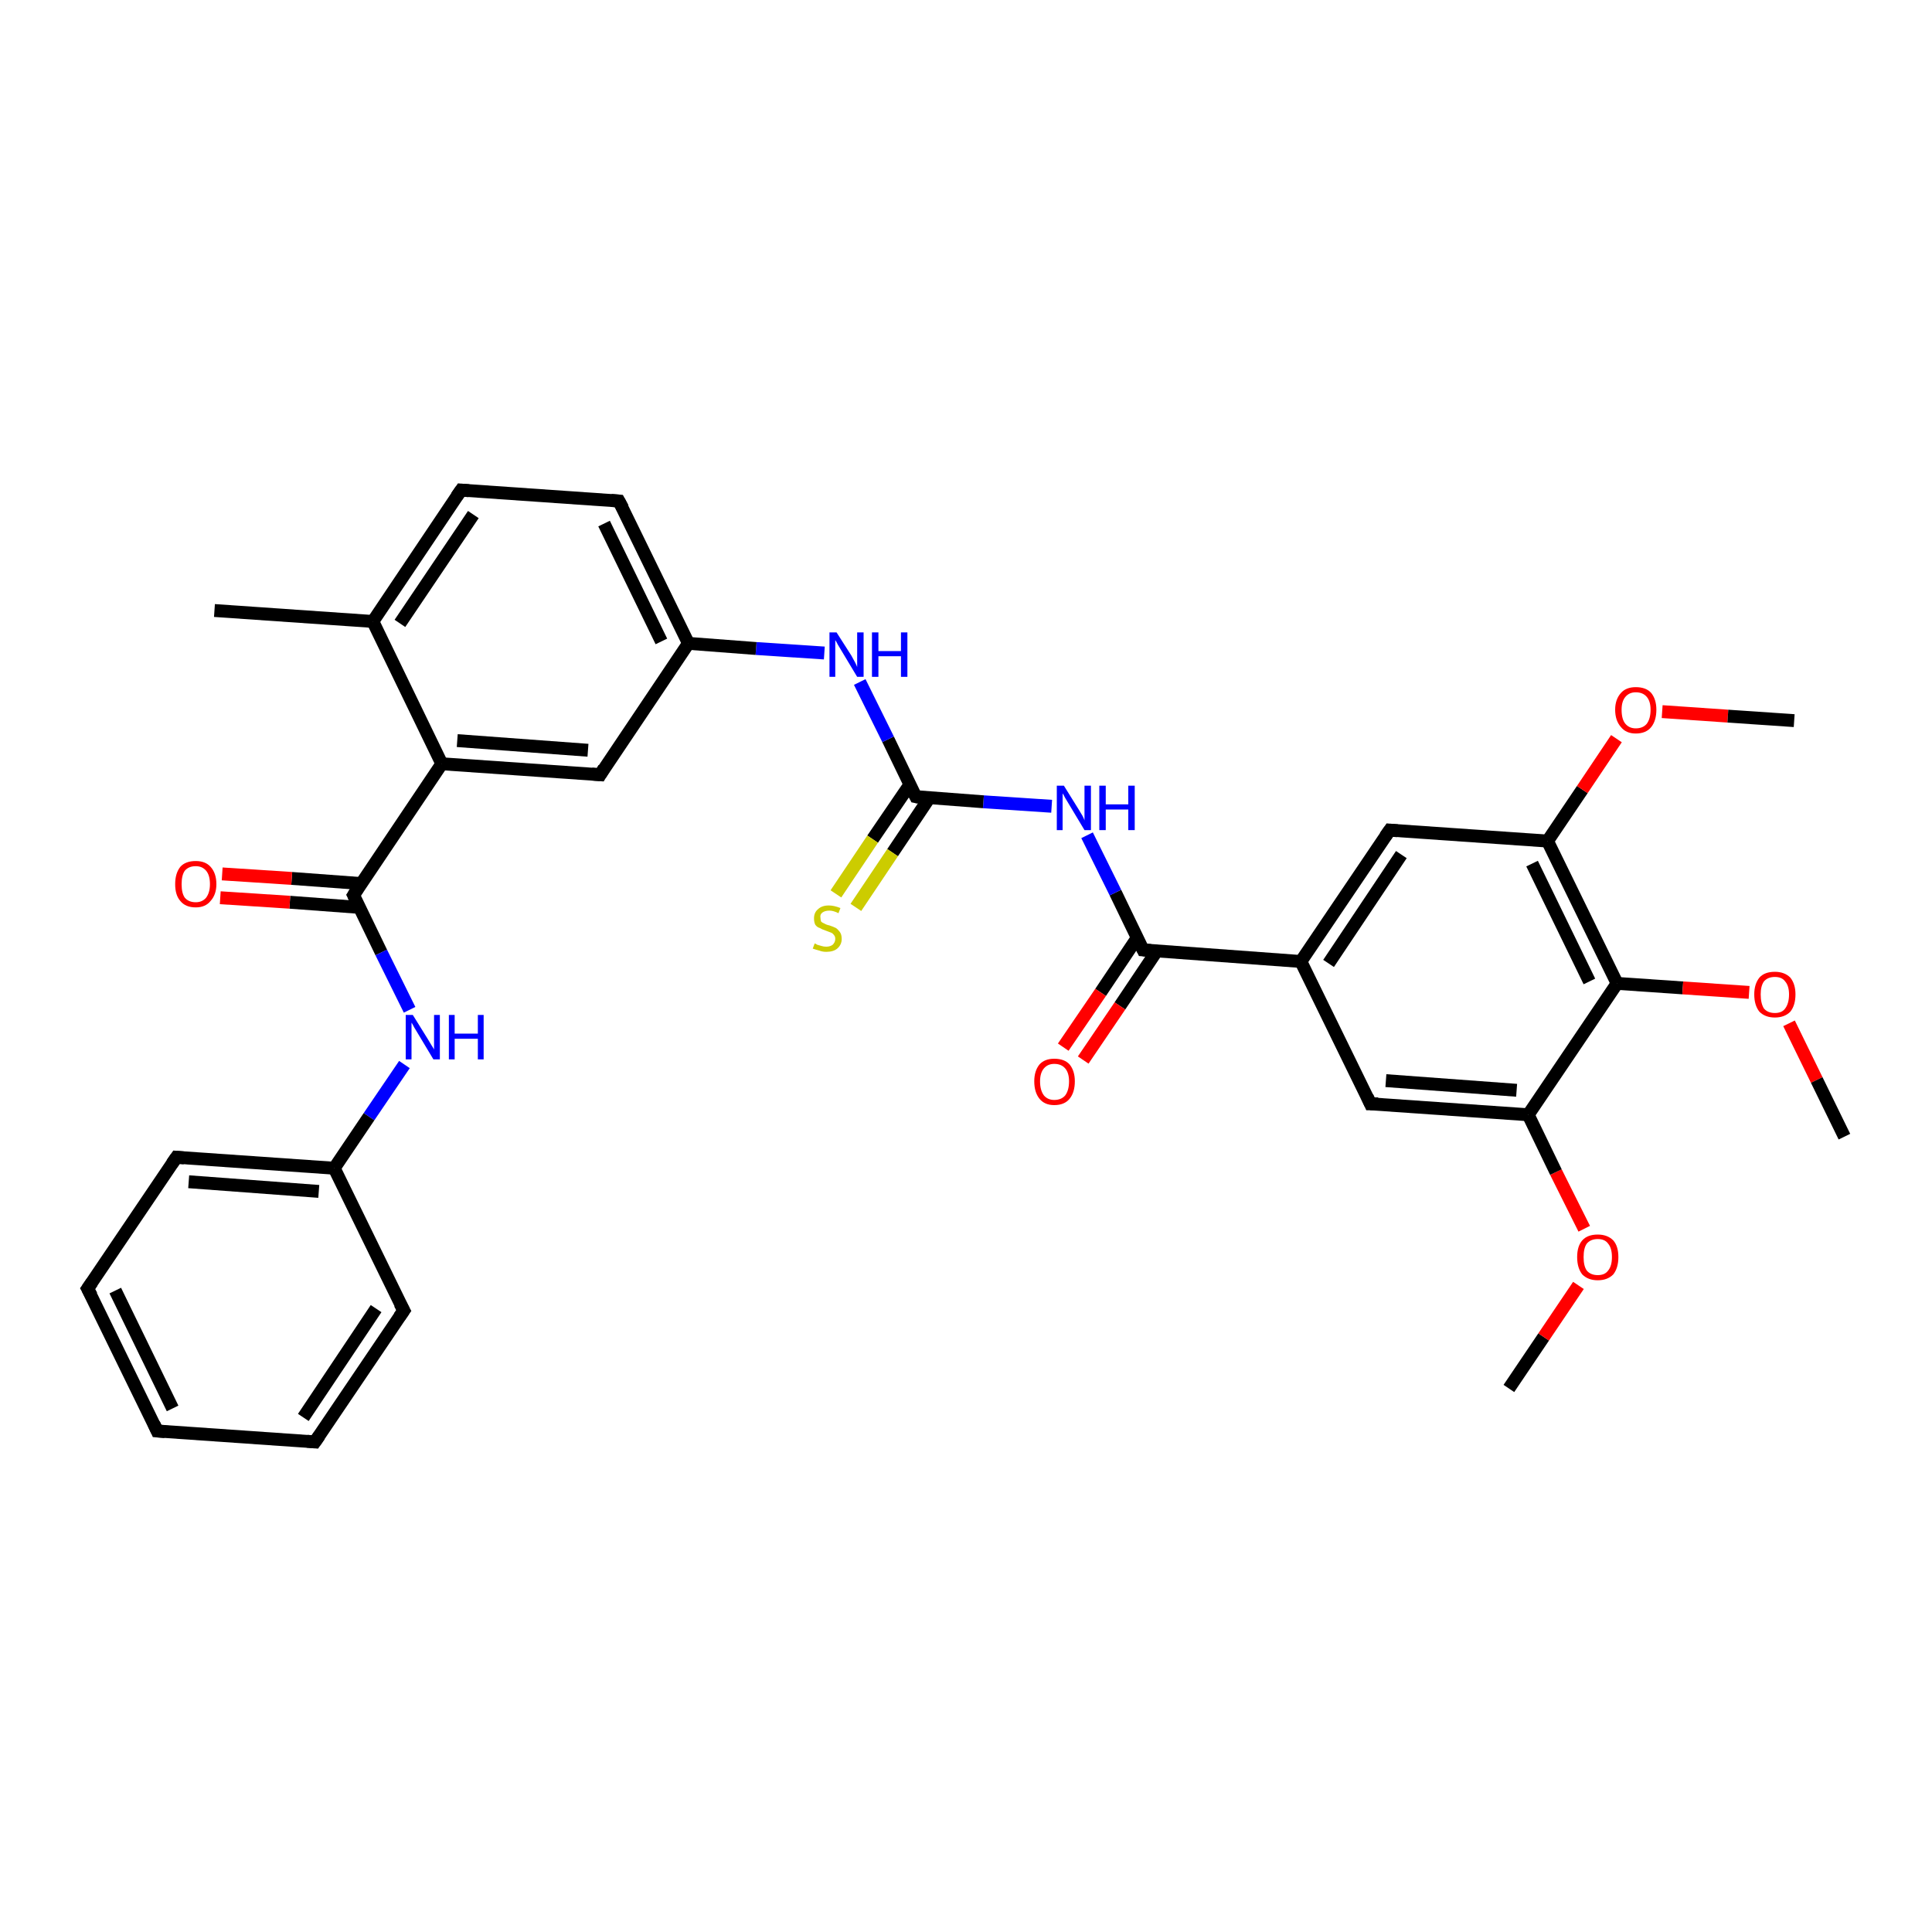 <?xml version='1.0' encoding='iso-8859-1'?>
<svg version='1.1' baseProfile='full'
              xmlns='http://www.w3.org/2000/svg'
                      xmlns:rdkit='http://www.rdkit.org/xml'
                      xmlns:xlink='http://www.w3.org/1999/xlink'
                  xml:space='preserve'
width='300px' height='300px' viewBox='0 0 300 300'>
<!-- END OF HEADER -->
<rect style='opacity:1.0;fill:#FFFFFF;stroke:none' width='300.0' height='300.0' x='0.0' y='0.0'> </rect>
<path class='bond-0 atom-0 atom-1' d='M 234.3,215.6 L 239.7,207.6' style='fill:none;fill-rule:evenodd;stroke:#000000;stroke-width:2.0px;stroke-linecap:butt;stroke-linejoin:miter;stroke-opacity:1' />
<path class='bond-0 atom-0 atom-1' d='M 239.7,207.6 L 245.1,199.6' style='fill:none;fill-rule:evenodd;stroke:#FF0000;stroke-width:2.0px;stroke-linecap:butt;stroke-linejoin:miter;stroke-opacity:1' />
<path class='bond-1 atom-1 atom-2' d='M 246.0,190.8 L 241.6,182.0' style='fill:none;fill-rule:evenodd;stroke:#FF0000;stroke-width:2.0px;stroke-linecap:butt;stroke-linejoin:miter;stroke-opacity:1' />
<path class='bond-1 atom-1 atom-2' d='M 241.6,182.0 L 237.3,173.1' style='fill:none;fill-rule:evenodd;stroke:#000000;stroke-width:2.0px;stroke-linecap:butt;stroke-linejoin:miter;stroke-opacity:1' />
<path class='bond-2 atom-2 atom-3' d='M 237.3,173.1 L 212.8,171.4' style='fill:none;fill-rule:evenodd;stroke:#000000;stroke-width:2.0px;stroke-linecap:butt;stroke-linejoin:miter;stroke-opacity:1' />
<path class='bond-2 atom-2 atom-3' d='M 235.5,169.3 L 215.2,167.8' style='fill:none;fill-rule:evenodd;stroke:#000000;stroke-width:2.0px;stroke-linecap:butt;stroke-linejoin:miter;stroke-opacity:1' />
<path class='bond-3 atom-3 atom-4' d='M 212.8,171.4 L 202.0,149.3' style='fill:none;fill-rule:evenodd;stroke:#000000;stroke-width:2.0px;stroke-linecap:butt;stroke-linejoin:miter;stroke-opacity:1' />
<path class='bond-4 atom-4 atom-5' d='M 202.0,149.3 L 215.8,128.9' style='fill:none;fill-rule:evenodd;stroke:#000000;stroke-width:2.0px;stroke-linecap:butt;stroke-linejoin:miter;stroke-opacity:1' />
<path class='bond-4 atom-4 atom-5' d='M 206.3,149.6 L 217.6,132.7' style='fill:none;fill-rule:evenodd;stroke:#000000;stroke-width:2.0px;stroke-linecap:butt;stroke-linejoin:miter;stroke-opacity:1' />
<path class='bond-5 atom-5 atom-6' d='M 215.8,128.9 L 240.3,130.6' style='fill:none;fill-rule:evenodd;stroke:#000000;stroke-width:2.0px;stroke-linecap:butt;stroke-linejoin:miter;stroke-opacity:1' />
<path class='bond-6 atom-6 atom-7' d='M 240.3,130.6 L 245.7,122.6' style='fill:none;fill-rule:evenodd;stroke:#000000;stroke-width:2.0px;stroke-linecap:butt;stroke-linejoin:miter;stroke-opacity:1' />
<path class='bond-6 atom-6 atom-7' d='M 245.7,122.6 L 251.0,114.7' style='fill:none;fill-rule:evenodd;stroke:#FF0000;stroke-width:2.0px;stroke-linecap:butt;stroke-linejoin:miter;stroke-opacity:1' />
<path class='bond-7 atom-7 atom-8' d='M 258.1,110.5 L 268.3,111.2' style='fill:none;fill-rule:evenodd;stroke:#FF0000;stroke-width:2.0px;stroke-linecap:butt;stroke-linejoin:miter;stroke-opacity:1' />
<path class='bond-7 atom-7 atom-8' d='M 268.3,111.2 L 278.6,111.9' style='fill:none;fill-rule:evenodd;stroke:#000000;stroke-width:2.0px;stroke-linecap:butt;stroke-linejoin:miter;stroke-opacity:1' />
<path class='bond-8 atom-6 atom-9' d='M 240.3,130.6 L 251.1,152.7' style='fill:none;fill-rule:evenodd;stroke:#000000;stroke-width:2.0px;stroke-linecap:butt;stroke-linejoin:miter;stroke-opacity:1' />
<path class='bond-8 atom-6 atom-9' d='M 237.9,134.1 L 246.8,152.4' style='fill:none;fill-rule:evenodd;stroke:#000000;stroke-width:2.0px;stroke-linecap:butt;stroke-linejoin:miter;stroke-opacity:1' />
<path class='bond-9 atom-9 atom-10' d='M 251.1,152.7 L 261.3,153.4' style='fill:none;fill-rule:evenodd;stroke:#000000;stroke-width:2.0px;stroke-linecap:butt;stroke-linejoin:miter;stroke-opacity:1' />
<path class='bond-9 atom-9 atom-10' d='M 261.3,153.4 L 271.6,154.1' style='fill:none;fill-rule:evenodd;stroke:#FF0000;stroke-width:2.0px;stroke-linecap:butt;stroke-linejoin:miter;stroke-opacity:1' />
<path class='bond-10 atom-10 atom-11' d='M 277.8,158.9 L 282.1,167.7' style='fill:none;fill-rule:evenodd;stroke:#FF0000;stroke-width:2.0px;stroke-linecap:butt;stroke-linejoin:miter;stroke-opacity:1' />
<path class='bond-10 atom-10 atom-11' d='M 282.1,167.7 L 286.4,176.5' style='fill:none;fill-rule:evenodd;stroke:#000000;stroke-width:2.0px;stroke-linecap:butt;stroke-linejoin:miter;stroke-opacity:1' />
<path class='bond-11 atom-4 atom-12' d='M 202.0,149.3 L 177.5,147.5' style='fill:none;fill-rule:evenodd;stroke:#000000;stroke-width:2.0px;stroke-linecap:butt;stroke-linejoin:miter;stroke-opacity:1' />
<path class='bond-12 atom-12 atom-13' d='M 176.6,145.6 L 170.9,154.1' style='fill:none;fill-rule:evenodd;stroke:#000000;stroke-width:2.0px;stroke-linecap:butt;stroke-linejoin:miter;stroke-opacity:1' />
<path class='bond-12 atom-12 atom-13' d='M 170.9,154.1 L 165.1,162.6' style='fill:none;fill-rule:evenodd;stroke:#FF0000;stroke-width:2.0px;stroke-linecap:butt;stroke-linejoin:miter;stroke-opacity:1' />
<path class='bond-12 atom-12 atom-13' d='M 179.6,147.7 L 173.9,156.2' style='fill:none;fill-rule:evenodd;stroke:#000000;stroke-width:2.0px;stroke-linecap:butt;stroke-linejoin:miter;stroke-opacity:1' />
<path class='bond-12 atom-12 atom-13' d='M 173.9,156.2 L 168.2,164.6' style='fill:none;fill-rule:evenodd;stroke:#FF0000;stroke-width:2.0px;stroke-linecap:butt;stroke-linejoin:miter;stroke-opacity:1' />
<path class='bond-13 atom-12 atom-14' d='M 177.5,147.5 L 173.2,138.6' style='fill:none;fill-rule:evenodd;stroke:#000000;stroke-width:2.0px;stroke-linecap:butt;stroke-linejoin:miter;stroke-opacity:1' />
<path class='bond-13 atom-12 atom-14' d='M 173.2,138.6 L 168.8,129.7' style='fill:none;fill-rule:evenodd;stroke:#0000FF;stroke-width:2.0px;stroke-linecap:butt;stroke-linejoin:miter;stroke-opacity:1' />
<path class='bond-14 atom-14 atom-15' d='M 163.3,125.2 L 152.7,124.5' style='fill:none;fill-rule:evenodd;stroke:#0000FF;stroke-width:2.0px;stroke-linecap:butt;stroke-linejoin:miter;stroke-opacity:1' />
<path class='bond-14 atom-14 atom-15' d='M 152.7,124.5 L 142.2,123.7' style='fill:none;fill-rule:evenodd;stroke:#000000;stroke-width:2.0px;stroke-linecap:butt;stroke-linejoin:miter;stroke-opacity:1' />
<path class='bond-15 atom-15 atom-16' d='M 141.3,121.8 L 135.5,130.3' style='fill:none;fill-rule:evenodd;stroke:#000000;stroke-width:2.0px;stroke-linecap:butt;stroke-linejoin:miter;stroke-opacity:1' />
<path class='bond-15 atom-15 atom-16' d='M 135.5,130.3 L 129.8,138.8' style='fill:none;fill-rule:evenodd;stroke:#CCCC00;stroke-width:2.0px;stroke-linecap:butt;stroke-linejoin:miter;stroke-opacity:1' />
<path class='bond-15 atom-15 atom-16' d='M 144.3,123.9 L 138.6,132.4' style='fill:none;fill-rule:evenodd;stroke:#000000;stroke-width:2.0px;stroke-linecap:butt;stroke-linejoin:miter;stroke-opacity:1' />
<path class='bond-15 atom-15 atom-16' d='M 138.6,132.4 L 132.9,140.9' style='fill:none;fill-rule:evenodd;stroke:#CCCC00;stroke-width:2.0px;stroke-linecap:butt;stroke-linejoin:miter;stroke-opacity:1' />
<path class='bond-16 atom-15 atom-17' d='M 142.2,123.7 L 137.9,114.8' style='fill:none;fill-rule:evenodd;stroke:#000000;stroke-width:2.0px;stroke-linecap:butt;stroke-linejoin:miter;stroke-opacity:1' />
<path class='bond-16 atom-15 atom-17' d='M 137.9,114.8 L 133.5,105.9' style='fill:none;fill-rule:evenodd;stroke:#0000FF;stroke-width:2.0px;stroke-linecap:butt;stroke-linejoin:miter;stroke-opacity:1' />
<path class='bond-17 atom-17 atom-18' d='M 128.0,101.4 L 117.4,100.7' style='fill:none;fill-rule:evenodd;stroke:#0000FF;stroke-width:2.0px;stroke-linecap:butt;stroke-linejoin:miter;stroke-opacity:1' />
<path class='bond-17 atom-17 atom-18' d='M 117.4,100.7 L 106.9,99.9' style='fill:none;fill-rule:evenodd;stroke:#000000;stroke-width:2.0px;stroke-linecap:butt;stroke-linejoin:miter;stroke-opacity:1' />
<path class='bond-18 atom-18 atom-19' d='M 106.9,99.9 L 96.1,77.8' style='fill:none;fill-rule:evenodd;stroke:#000000;stroke-width:2.0px;stroke-linecap:butt;stroke-linejoin:miter;stroke-opacity:1' />
<path class='bond-18 atom-18 atom-19' d='M 102.7,99.6 L 93.8,81.3' style='fill:none;fill-rule:evenodd;stroke:#000000;stroke-width:2.0px;stroke-linecap:butt;stroke-linejoin:miter;stroke-opacity:1' />
<path class='bond-19 atom-19 atom-20' d='M 96.1,77.8 L 71.6,76.1' style='fill:none;fill-rule:evenodd;stroke:#000000;stroke-width:2.0px;stroke-linecap:butt;stroke-linejoin:miter;stroke-opacity:1' />
<path class='bond-20 atom-20 atom-21' d='M 71.6,76.1 L 57.9,96.5' style='fill:none;fill-rule:evenodd;stroke:#000000;stroke-width:2.0px;stroke-linecap:butt;stroke-linejoin:miter;stroke-opacity:1' />
<path class='bond-20 atom-20 atom-21' d='M 73.5,79.9 L 62.1,96.8' style='fill:none;fill-rule:evenodd;stroke:#000000;stroke-width:2.0px;stroke-linecap:butt;stroke-linejoin:miter;stroke-opacity:1' />
<path class='bond-21 atom-21 atom-22' d='M 57.9,96.5 L 33.3,94.8' style='fill:none;fill-rule:evenodd;stroke:#000000;stroke-width:2.0px;stroke-linecap:butt;stroke-linejoin:miter;stroke-opacity:1' />
<path class='bond-22 atom-21 atom-23' d='M 57.9,96.5 L 68.6,118.6' style='fill:none;fill-rule:evenodd;stroke:#000000;stroke-width:2.0px;stroke-linecap:butt;stroke-linejoin:miter;stroke-opacity:1' />
<path class='bond-23 atom-23 atom-24' d='M 68.6,118.6 L 93.2,120.3' style='fill:none;fill-rule:evenodd;stroke:#000000;stroke-width:2.0px;stroke-linecap:butt;stroke-linejoin:miter;stroke-opacity:1' />
<path class='bond-23 atom-23 atom-24' d='M 71.0,115.0 L 91.3,116.5' style='fill:none;fill-rule:evenodd;stroke:#000000;stroke-width:2.0px;stroke-linecap:butt;stroke-linejoin:miter;stroke-opacity:1' />
<path class='bond-24 atom-23 atom-25' d='M 68.6,118.6 L 54.9,139.0' style='fill:none;fill-rule:evenodd;stroke:#000000;stroke-width:2.0px;stroke-linecap:butt;stroke-linejoin:miter;stroke-opacity:1' />
<path class='bond-25 atom-25 atom-26' d='M 56.1,137.2 L 45.3,136.4' style='fill:none;fill-rule:evenodd;stroke:#000000;stroke-width:2.0px;stroke-linecap:butt;stroke-linejoin:miter;stroke-opacity:1' />
<path class='bond-25 atom-25 atom-26' d='M 45.3,136.4 L 34.5,135.7' style='fill:none;fill-rule:evenodd;stroke:#FF0000;stroke-width:2.0px;stroke-linecap:butt;stroke-linejoin:miter;stroke-opacity:1' />
<path class='bond-25 atom-25 atom-26' d='M 55.8,140.9 L 45.0,140.1' style='fill:none;fill-rule:evenodd;stroke:#000000;stroke-width:2.0px;stroke-linecap:butt;stroke-linejoin:miter;stroke-opacity:1' />
<path class='bond-25 atom-25 atom-26' d='M 45.0,140.1 L 34.2,139.4' style='fill:none;fill-rule:evenodd;stroke:#FF0000;stroke-width:2.0px;stroke-linecap:butt;stroke-linejoin:miter;stroke-opacity:1' />
<path class='bond-26 atom-25 atom-27' d='M 54.9,139.0 L 59.2,147.9' style='fill:none;fill-rule:evenodd;stroke:#000000;stroke-width:2.0px;stroke-linecap:butt;stroke-linejoin:miter;stroke-opacity:1' />
<path class='bond-26 atom-25 atom-27' d='M 59.2,147.9 L 63.6,156.8' style='fill:none;fill-rule:evenodd;stroke:#0000FF;stroke-width:2.0px;stroke-linecap:butt;stroke-linejoin:miter;stroke-opacity:1' />
<path class='bond-27 atom-27 atom-28' d='M 62.8,165.3 L 57.3,173.4' style='fill:none;fill-rule:evenodd;stroke:#0000FF;stroke-width:2.0px;stroke-linecap:butt;stroke-linejoin:miter;stroke-opacity:1' />
<path class='bond-27 atom-27 atom-28' d='M 57.3,173.4 L 51.9,181.4' style='fill:none;fill-rule:evenodd;stroke:#000000;stroke-width:2.0px;stroke-linecap:butt;stroke-linejoin:miter;stroke-opacity:1' />
<path class='bond-28 atom-28 atom-29' d='M 51.9,181.4 L 27.4,179.7' style='fill:none;fill-rule:evenodd;stroke:#000000;stroke-width:2.0px;stroke-linecap:butt;stroke-linejoin:miter;stroke-opacity:1' />
<path class='bond-28 atom-28 atom-29' d='M 49.5,185.0 L 29.3,183.5' style='fill:none;fill-rule:evenodd;stroke:#000000;stroke-width:2.0px;stroke-linecap:butt;stroke-linejoin:miter;stroke-opacity:1' />
<path class='bond-29 atom-29 atom-30' d='M 27.4,179.7 L 13.6,200.1' style='fill:none;fill-rule:evenodd;stroke:#000000;stroke-width:2.0px;stroke-linecap:butt;stroke-linejoin:miter;stroke-opacity:1' />
<path class='bond-30 atom-30 atom-31' d='M 13.6,200.1 L 24.4,222.2' style='fill:none;fill-rule:evenodd;stroke:#000000;stroke-width:2.0px;stroke-linecap:butt;stroke-linejoin:miter;stroke-opacity:1' />
<path class='bond-30 atom-30 atom-31' d='M 17.9,200.4 L 26.8,218.7' style='fill:none;fill-rule:evenodd;stroke:#000000;stroke-width:2.0px;stroke-linecap:butt;stroke-linejoin:miter;stroke-opacity:1' />
<path class='bond-31 atom-31 atom-32' d='M 24.4,222.2 L 48.9,223.9' style='fill:none;fill-rule:evenodd;stroke:#000000;stroke-width:2.0px;stroke-linecap:butt;stroke-linejoin:miter;stroke-opacity:1' />
<path class='bond-32 atom-32 atom-33' d='M 48.9,223.9 L 62.7,203.5' style='fill:none;fill-rule:evenodd;stroke:#000000;stroke-width:2.0px;stroke-linecap:butt;stroke-linejoin:miter;stroke-opacity:1' />
<path class='bond-32 atom-32 atom-33' d='M 47.1,220.1 L 58.4,203.2' style='fill:none;fill-rule:evenodd;stroke:#000000;stroke-width:2.0px;stroke-linecap:butt;stroke-linejoin:miter;stroke-opacity:1' />
<path class='bond-33 atom-9 atom-2' d='M 251.1,152.7 L 237.3,173.1' style='fill:none;fill-rule:evenodd;stroke:#000000;stroke-width:2.0px;stroke-linecap:butt;stroke-linejoin:miter;stroke-opacity:1' />
<path class='bond-34 atom-24 atom-18' d='M 93.2,120.3 L 106.9,99.9' style='fill:none;fill-rule:evenodd;stroke:#000000;stroke-width:2.0px;stroke-linecap:butt;stroke-linejoin:miter;stroke-opacity:1' />
<path class='bond-35 atom-33 atom-28' d='M 62.7,203.5 L 51.9,181.4' style='fill:none;fill-rule:evenodd;stroke:#000000;stroke-width:2.0px;stroke-linecap:butt;stroke-linejoin:miter;stroke-opacity:1' />
<path d='M 214.0,171.4 L 212.8,171.4 L 212.3,170.3' style='fill:none;stroke:#000000;stroke-width:2.0px;stroke-linecap:butt;stroke-linejoin:miter;stroke-opacity:1;' />
<path d='M 215.1,129.9 L 215.8,128.9 L 217.0,129.0' style='fill:none;stroke:#000000;stroke-width:2.0px;stroke-linecap:butt;stroke-linejoin:miter;stroke-opacity:1;' />
<path d='M 178.7,147.6 L 177.5,147.5 L 177.3,147.1' style='fill:none;stroke:#000000;stroke-width:2.0px;stroke-linecap:butt;stroke-linejoin:miter;stroke-opacity:1;' />
<path d='M 142.7,123.8 L 142.2,123.7 L 142.0,123.3' style='fill:none;stroke:#000000;stroke-width:2.0px;stroke-linecap:butt;stroke-linejoin:miter;stroke-opacity:1;' />
<path d='M 96.7,78.9 L 96.1,77.8 L 94.9,77.7' style='fill:none;stroke:#000000;stroke-width:2.0px;stroke-linecap:butt;stroke-linejoin:miter;stroke-opacity:1;' />
<path d='M 72.8,76.2 L 71.6,76.1 L 70.9,77.1' style='fill:none;stroke:#000000;stroke-width:2.0px;stroke-linecap:butt;stroke-linejoin:miter;stroke-opacity:1;' />
<path d='M 91.9,120.2 L 93.2,120.3 L 93.8,119.3' style='fill:none;stroke:#000000;stroke-width:2.0px;stroke-linecap:butt;stroke-linejoin:miter;stroke-opacity:1;' />
<path d='M 55.6,137.9 L 54.9,139.0 L 55.1,139.4' style='fill:none;stroke:#000000;stroke-width:2.0px;stroke-linecap:butt;stroke-linejoin:miter;stroke-opacity:1;' />
<path d='M 28.6,179.8 L 27.4,179.7 L 26.7,180.7' style='fill:none;stroke:#000000;stroke-width:2.0px;stroke-linecap:butt;stroke-linejoin:miter;stroke-opacity:1;' />
<path d='M 14.3,199.1 L 13.6,200.1 L 14.2,201.2' style='fill:none;stroke:#000000;stroke-width:2.0px;stroke-linecap:butt;stroke-linejoin:miter;stroke-opacity:1;' />
<path d='M 23.9,221.1 L 24.4,222.2 L 25.6,222.3' style='fill:none;stroke:#000000;stroke-width:2.0px;stroke-linecap:butt;stroke-linejoin:miter;stroke-opacity:1;' />
<path d='M 47.7,223.8 L 48.9,223.9 L 49.6,222.9' style='fill:none;stroke:#000000;stroke-width:2.0px;stroke-linecap:butt;stroke-linejoin:miter;stroke-opacity:1;' />
<path d='M 62.0,204.5 L 62.7,203.5 L 62.1,202.4' style='fill:none;stroke:#000000;stroke-width:2.0px;stroke-linecap:butt;stroke-linejoin:miter;stroke-opacity:1;' />
<path class='atom-1' d='M 244.9 195.2
Q 244.9 193.5, 245.7 192.6
Q 246.5 191.7, 248.1 191.7
Q 249.6 191.7, 250.5 192.6
Q 251.3 193.5, 251.3 195.2
Q 251.3 196.9, 250.5 197.9
Q 249.6 198.8, 248.1 198.8
Q 246.6 198.8, 245.7 197.9
Q 244.9 196.9, 244.9 195.2
M 248.1 198.0
Q 249.2 198.0, 249.7 197.3
Q 250.3 196.6, 250.3 195.2
Q 250.3 193.8, 249.7 193.1
Q 249.2 192.4, 248.1 192.4
Q 247.0 192.4, 246.4 193.1
Q 245.9 193.8, 245.9 195.2
Q 245.9 196.6, 246.4 197.3
Q 247.0 198.0, 248.1 198.0
' fill='#FF0000'/>
<path class='atom-7' d='M 250.8 110.2
Q 250.8 108.6, 251.7 107.6
Q 252.5 106.7, 254.0 106.7
Q 255.6 106.7, 256.4 107.6
Q 257.2 108.6, 257.2 110.2
Q 257.2 111.9, 256.4 112.9
Q 255.6 113.9, 254.0 113.9
Q 252.5 113.9, 251.7 112.9
Q 250.8 111.9, 250.8 110.2
M 254.0 113.1
Q 255.1 113.1, 255.7 112.4
Q 256.3 111.6, 256.3 110.2
Q 256.3 108.9, 255.7 108.2
Q 255.1 107.5, 254.0 107.5
Q 253.0 107.5, 252.4 108.2
Q 251.8 108.9, 251.8 110.2
Q 251.8 111.7, 252.4 112.4
Q 253.0 113.1, 254.0 113.1
' fill='#FF0000'/>
<path class='atom-10' d='M 272.4 154.4
Q 272.4 152.8, 273.2 151.8
Q 274.0 150.9, 275.6 150.9
Q 277.1 150.9, 278.0 151.8
Q 278.8 152.8, 278.8 154.4
Q 278.8 156.1, 278.0 157.1
Q 277.1 158.0, 275.6 158.0
Q 274.1 158.0, 273.2 157.1
Q 272.4 156.1, 272.4 154.4
M 275.6 157.3
Q 276.7 157.3, 277.2 156.6
Q 277.8 155.8, 277.8 154.4
Q 277.8 153.1, 277.2 152.4
Q 276.7 151.7, 275.6 151.7
Q 274.5 151.7, 273.9 152.4
Q 273.4 153.1, 273.4 154.4
Q 273.4 155.8, 273.9 156.6
Q 274.5 157.3, 275.6 157.3
' fill='#FF0000'/>
<path class='atom-13' d='M 160.6 167.9
Q 160.6 166.3, 161.4 165.3
Q 162.2 164.4, 163.7 164.4
Q 165.3 164.4, 166.1 165.3
Q 166.9 166.3, 166.9 167.9
Q 166.9 169.6, 166.1 170.6
Q 165.3 171.6, 163.7 171.6
Q 162.2 171.6, 161.4 170.6
Q 160.6 169.6, 160.6 167.9
M 163.7 170.8
Q 164.8 170.8, 165.4 170.1
Q 166.0 169.3, 166.0 167.9
Q 166.0 166.6, 165.4 165.9
Q 164.8 165.2, 163.7 165.2
Q 162.7 165.2, 162.1 165.9
Q 161.5 166.6, 161.5 167.9
Q 161.5 169.3, 162.1 170.1
Q 162.7 170.8, 163.7 170.8
' fill='#FF0000'/>
<path class='atom-14' d='M 165.2 122.0
L 167.5 125.7
Q 167.7 126.0, 168.1 126.7
Q 168.4 127.3, 168.4 127.4
L 168.4 122.0
L 169.4 122.0
L 169.4 128.9
L 168.4 128.9
L 166.0 124.9
Q 165.7 124.4, 165.4 123.9
Q 165.1 123.3, 165.0 123.2
L 165.0 128.9
L 164.1 128.9
L 164.1 122.0
L 165.2 122.0
' fill='#0000FF'/>
<path class='atom-14' d='M 170.7 122.0
L 171.7 122.0
L 171.7 124.9
L 175.2 124.9
L 175.2 122.0
L 176.2 122.0
L 176.2 128.9
L 175.2 128.9
L 175.2 125.7
L 171.7 125.7
L 171.7 128.9
L 170.7 128.9
L 170.7 122.0
' fill='#0000FF'/>
<path class='atom-16' d='M 126.5 146.5
Q 126.6 146.5, 126.9 146.7
Q 127.2 146.8, 127.6 146.9
Q 127.9 147.0, 128.3 147.0
Q 128.9 147.0, 129.3 146.7
Q 129.7 146.3, 129.7 145.8
Q 129.7 145.4, 129.5 145.2
Q 129.3 144.9, 129.0 144.8
Q 128.7 144.7, 128.2 144.5
Q 127.6 144.3, 127.3 144.1
Q 126.9 144.0, 126.6 143.6
Q 126.4 143.2, 126.4 142.6
Q 126.4 141.7, 127.0 141.2
Q 127.6 140.6, 128.7 140.6
Q 129.5 140.6, 130.5 141.0
L 130.2 141.8
Q 129.4 141.4, 128.8 141.4
Q 128.1 141.4, 127.7 141.7
Q 127.3 142.0, 127.4 142.5
Q 127.4 142.8, 127.5 143.1
Q 127.7 143.3, 128.0 143.4
Q 128.3 143.6, 128.8 143.7
Q 129.4 143.9, 129.8 144.1
Q 130.1 144.3, 130.4 144.7
Q 130.7 145.1, 130.7 145.8
Q 130.7 146.7, 130.0 147.3
Q 129.4 147.8, 128.3 147.8
Q 127.7 147.8, 127.2 147.6
Q 126.8 147.5, 126.2 147.3
L 126.5 146.5
' fill='#CCCC00'/>
<path class='atom-17' d='M 129.9 98.2
L 132.2 101.8
Q 132.4 102.2, 132.8 102.9
Q 133.1 103.5, 133.1 103.6
L 133.1 98.2
L 134.1 98.2
L 134.1 105.1
L 133.1 105.1
L 130.7 101.1
Q 130.4 100.6, 130.1 100.1
Q 129.8 99.5, 129.7 99.4
L 129.7 105.1
L 128.8 105.1
L 128.8 98.2
L 129.9 98.2
' fill='#0000FF'/>
<path class='atom-17' d='M 135.4 98.2
L 136.4 98.2
L 136.4 101.1
L 139.9 101.1
L 139.9 98.2
L 140.9 98.2
L 140.9 105.1
L 139.9 105.1
L 139.9 101.9
L 136.4 101.9
L 136.4 105.1
L 135.4 105.1
L 135.4 98.2
' fill='#0000FF'/>
<path class='atom-26' d='M 27.2 137.3
Q 27.2 135.6, 28.0 134.6
Q 28.8 133.7, 30.4 133.7
Q 31.9 133.7, 32.7 134.6
Q 33.6 135.6, 33.6 137.3
Q 33.6 138.9, 32.7 139.9
Q 31.9 140.9, 30.4 140.9
Q 28.8 140.9, 28.0 139.9
Q 27.2 139.0, 27.2 137.3
M 30.4 140.1
Q 31.4 140.1, 32.0 139.4
Q 32.6 138.6, 32.6 137.3
Q 32.6 135.9, 32.0 135.2
Q 31.4 134.5, 30.4 134.5
Q 29.3 134.5, 28.7 135.2
Q 28.2 135.9, 28.2 137.3
Q 28.2 138.7, 28.7 139.4
Q 29.3 140.1, 30.4 140.1
' fill='#FF0000'/>
<path class='atom-27' d='M 64.1 157.6
L 66.4 161.3
Q 66.6 161.6, 67.0 162.3
Q 67.4 162.9, 67.4 163.0
L 67.4 157.6
L 68.3 157.6
L 68.3 164.5
L 67.3 164.5
L 64.9 160.5
Q 64.6 160.0, 64.3 159.5
Q 64.0 158.9, 63.9 158.8
L 63.9 164.5
L 63.0 164.5
L 63.0 157.6
L 64.1 157.6
' fill='#0000FF'/>
<path class='atom-27' d='M 69.7 157.6
L 70.6 157.6
L 70.6 160.5
L 74.2 160.5
L 74.2 157.6
L 75.1 157.6
L 75.1 164.5
L 74.2 164.5
L 74.2 161.3
L 70.6 161.3
L 70.6 164.5
L 69.7 164.5
L 69.7 157.6
' fill='#0000FF'/>
</svg>
